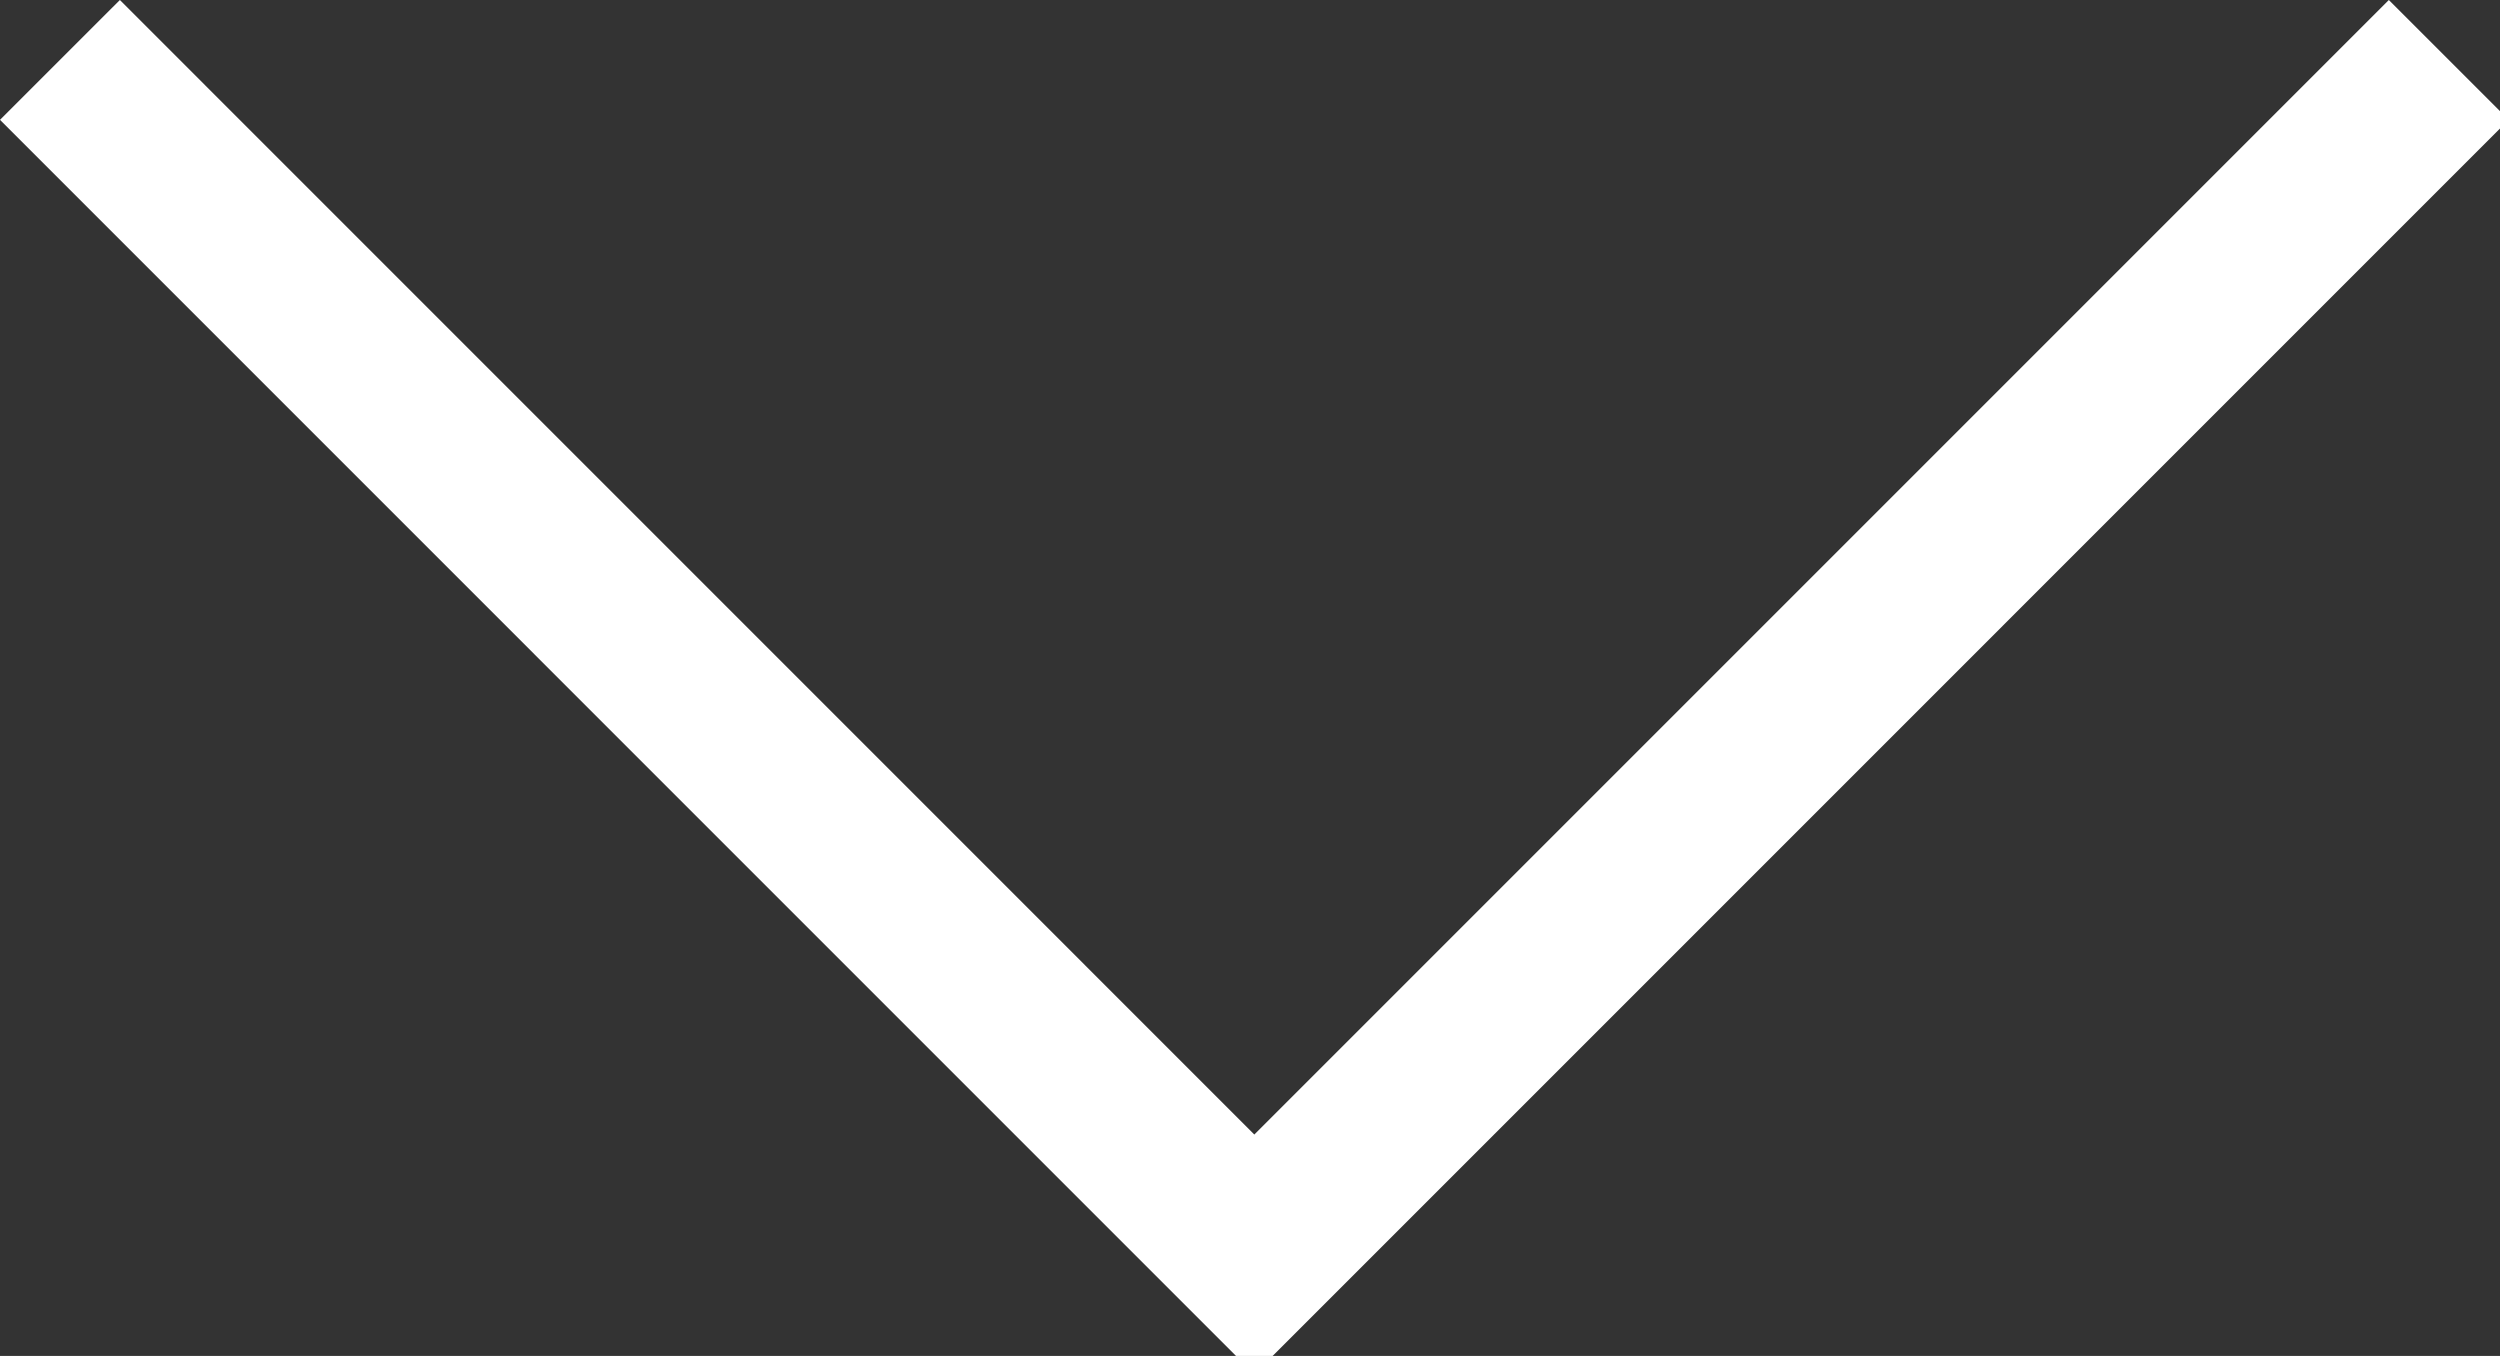 <?xml version="1.0" encoding="utf-8"?>
<!-- Generator: Adobe Illustrator 15.1.0, SVG Export Plug-In  -->
<!DOCTYPE svg PUBLIC "-//W3C//DTD SVG 1.1//EN" "http://www.w3.org/Graphics/SVG/1.1/DTD/svg11.dtd">
<svg version="1.1"
	 xmlns="http://www.w3.org/2000/svg" xmlns:xlink="http://www.w3.org/1999/xlink" xmlns:a="http://ns.adobe.com/AdobeSVGViewerExtensions/3.0/"
	 x="0px" y="0px" width="59px" height="32px" viewBox="0 0 59 32" enable-background="new 0 0 59 32" xml:space="preserve">
<rect x="0" y="0" width="59" height="32" fill="#333333" stroke="none"/>
<defs>
</defs>
<polygon fill="#FFFFFF" points="0,2.828 29.602,32.432 59.205,2.828 56.376,0 29.602,26.775 2.829,0 "/>
</svg>
